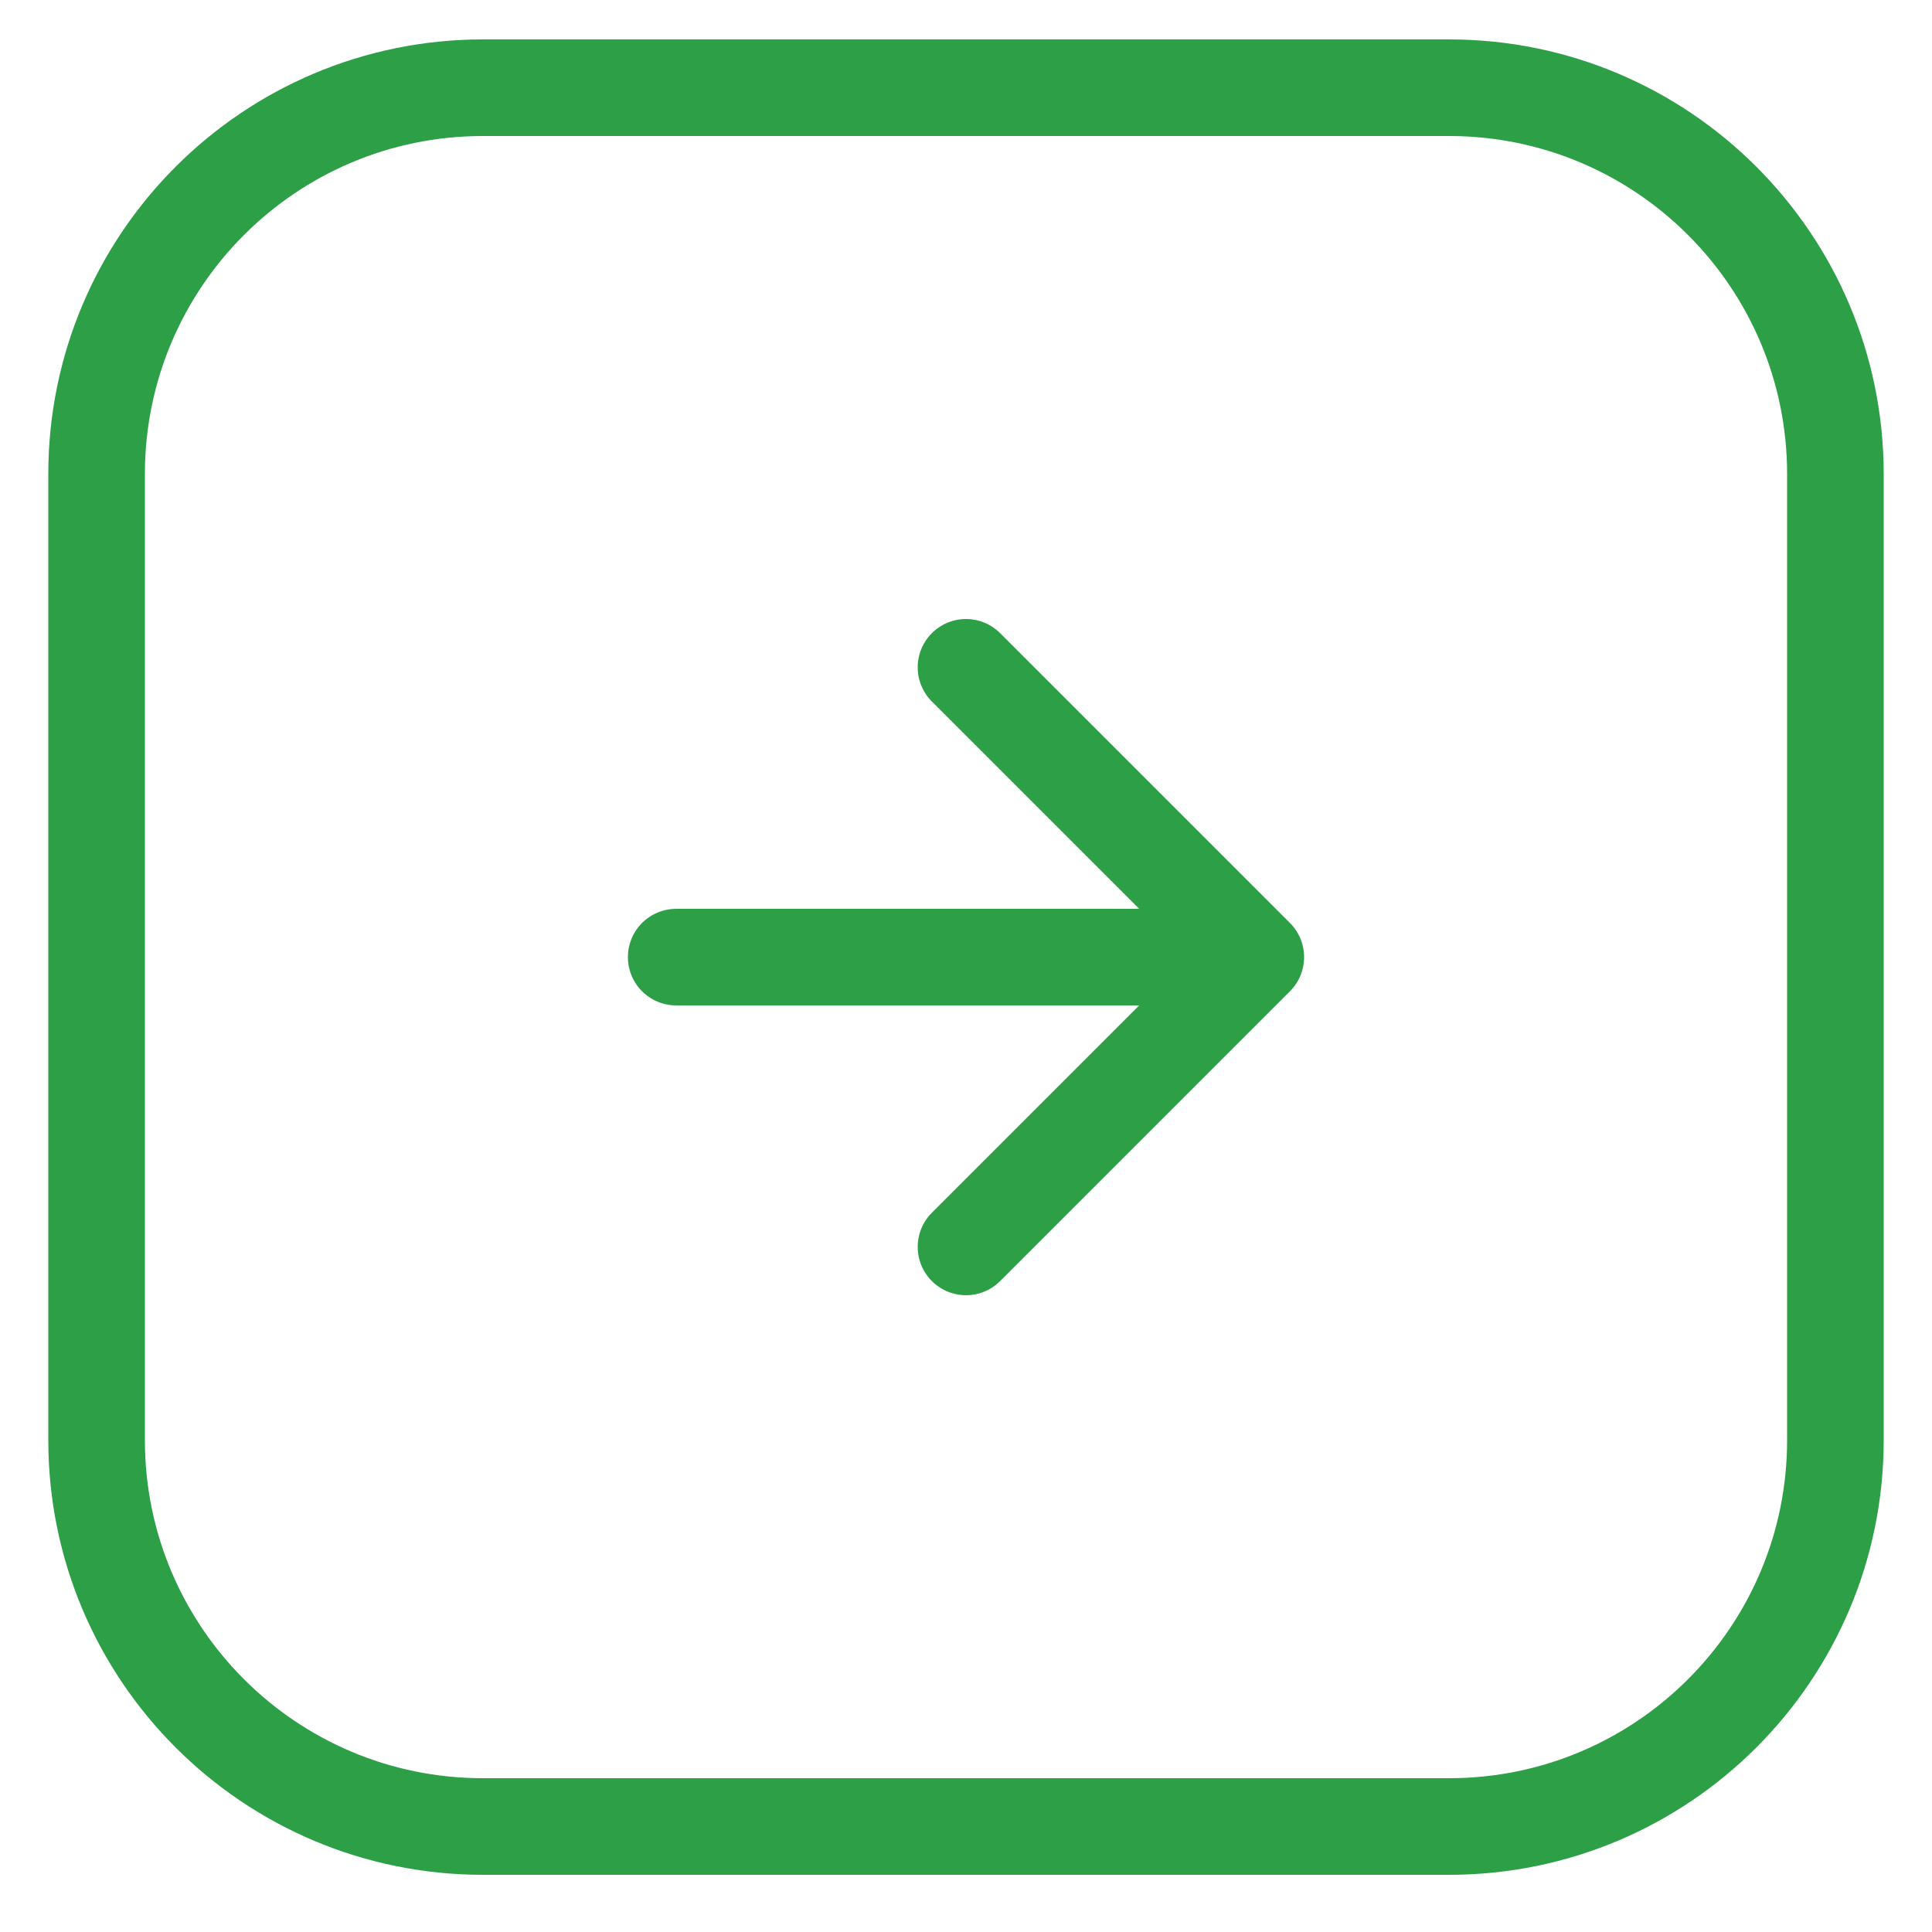 <svg width="20" height="20" viewBox="0 0 20 20" fill="none" xmlns="http://www.w3.org/2000/svg">
<path d="M7 9.908H13M13 9.908L10 12.908M13 9.908L10 6.908M5 18.908H15C17.209 18.908 19 17.117 19 14.908V4.908C19 2.699 17.209 0.908 15 0.908H5C2.791 0.908 1 2.699 1 4.908V14.908C1 17.117 2.791 18.908 5 18.908Z" stroke="#2DA047" stroke-linecap="round" stroke-linejoin="round"/>
</svg>
